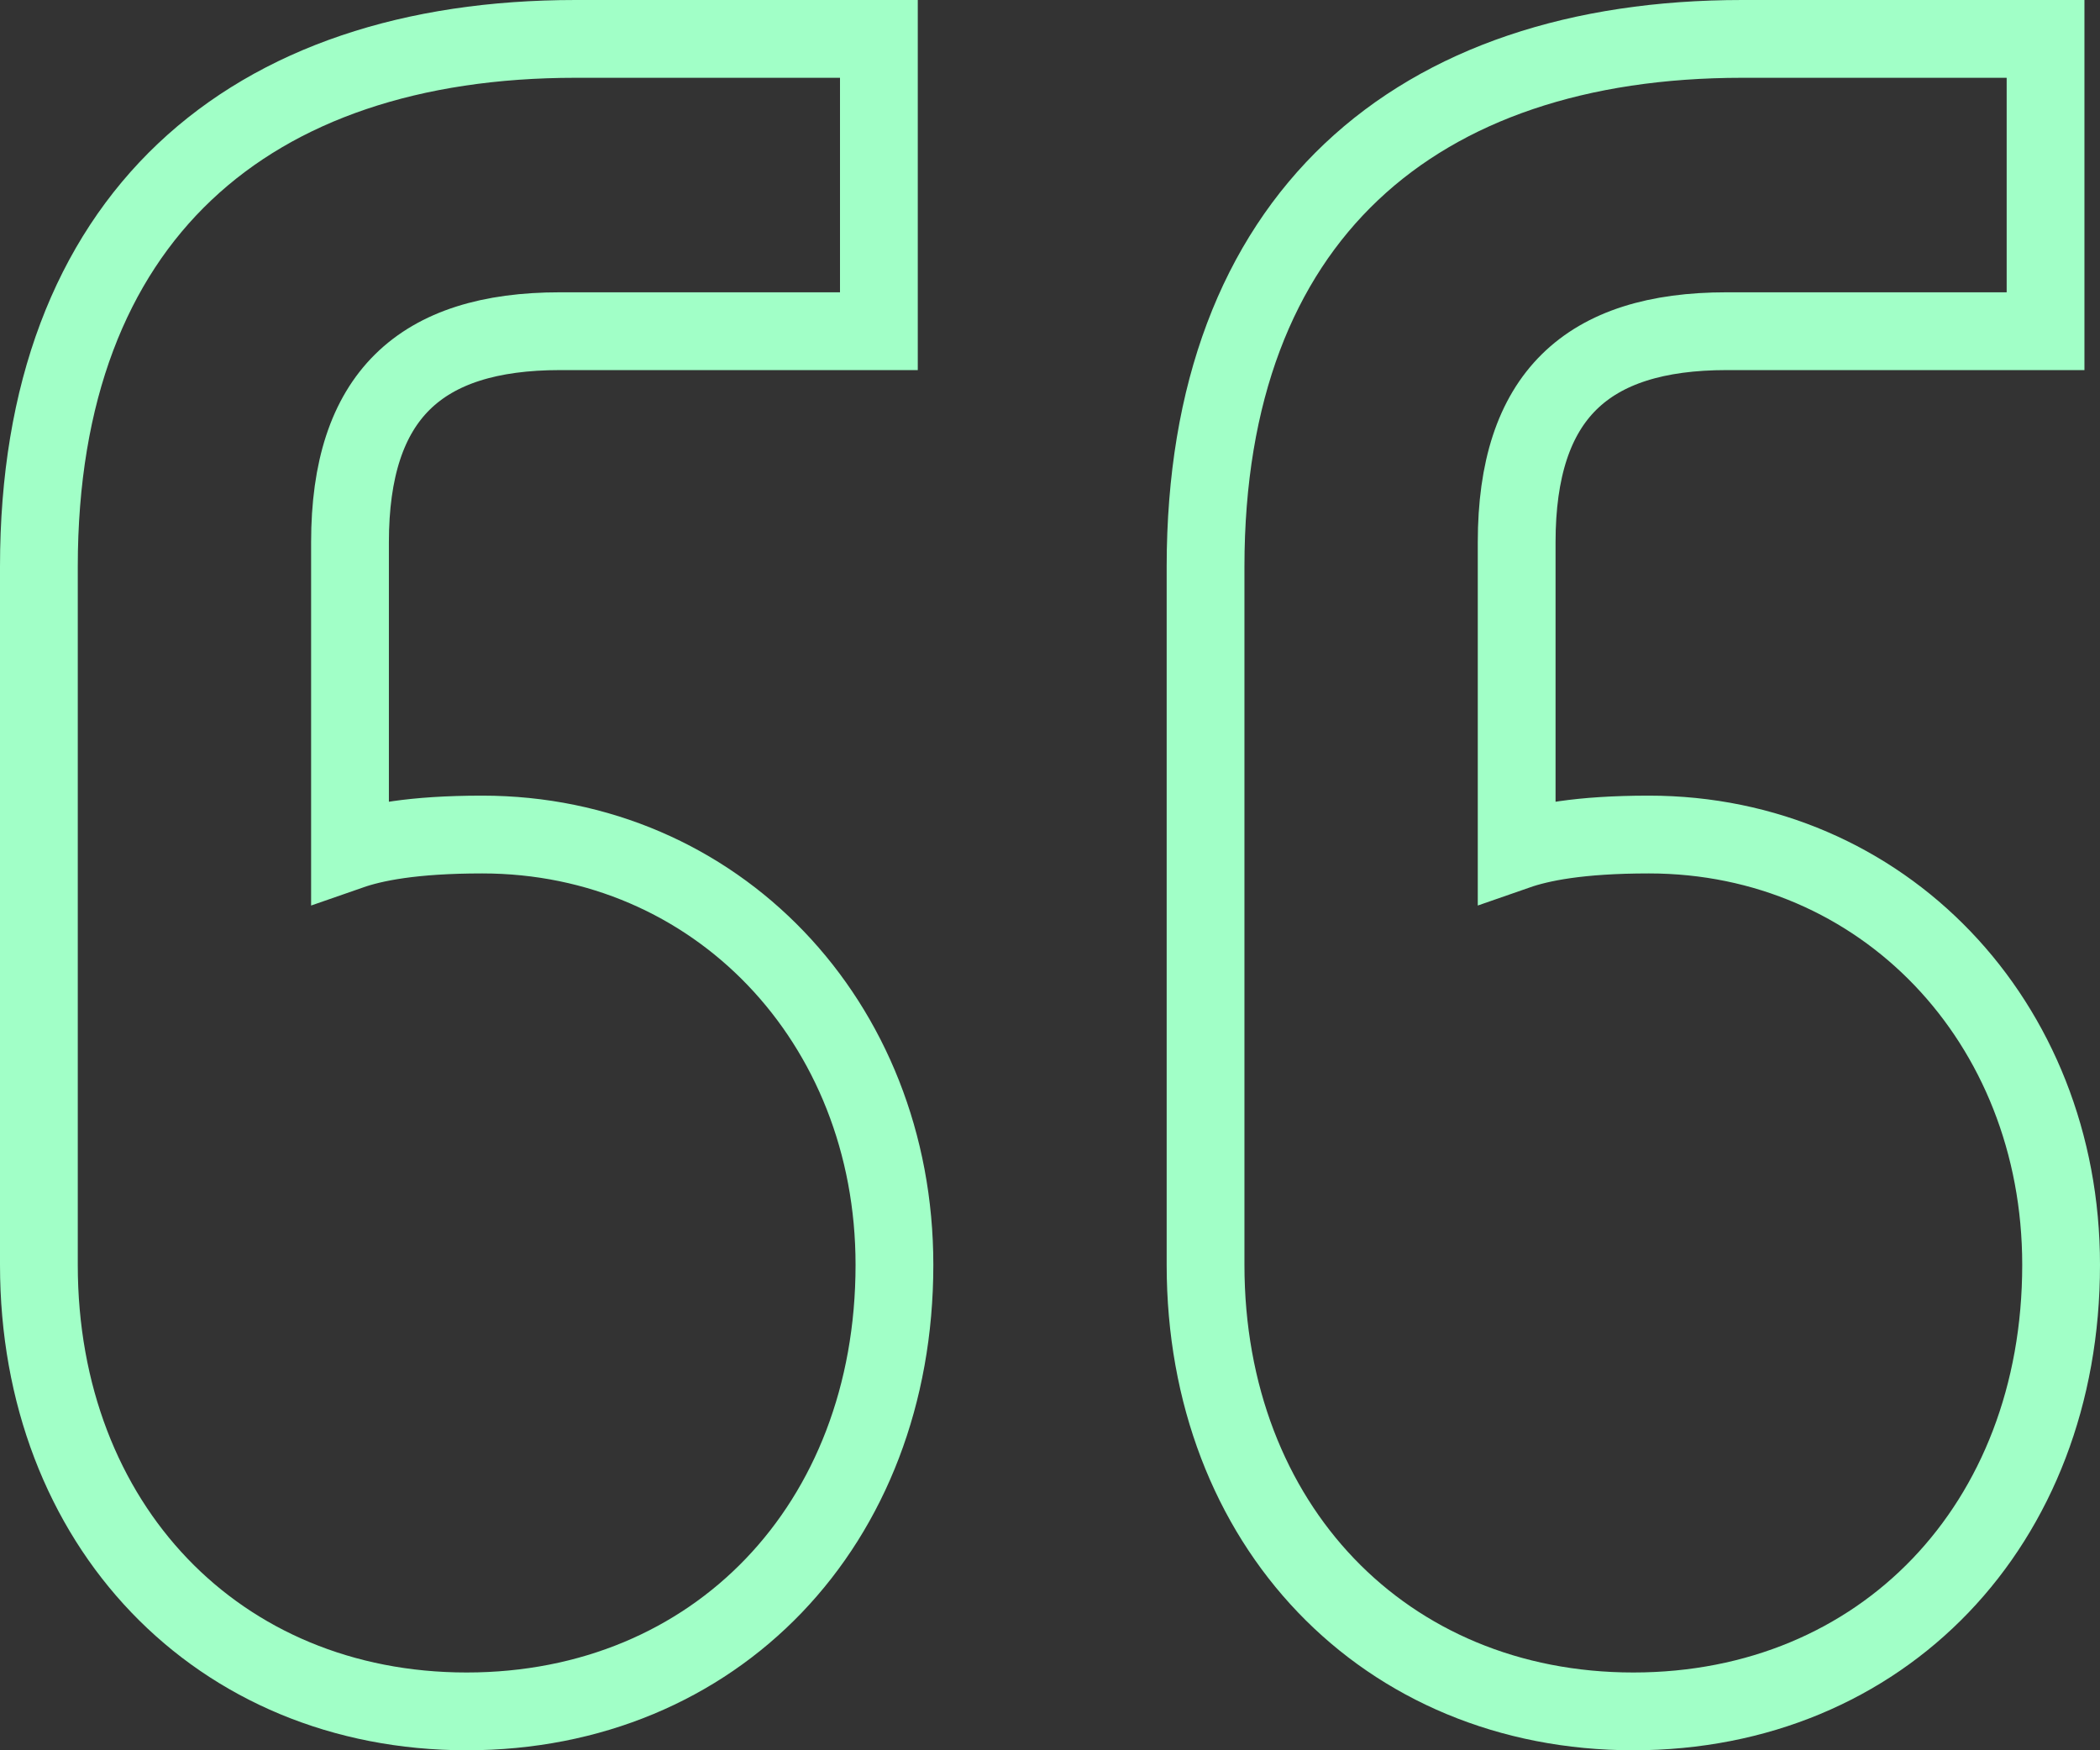 <?xml version="1.0" encoding="UTF-8"?>
<svg width="54px" height="45px" viewBox="0 0 54 45" version="1.1" xmlns="http://www.w3.org/2000/svg" xmlns:xlink="http://www.w3.org/1999/xlink">
    <rect x="0" y="0" width="54" height="45" fill="#333333" stroke="none"/>
    <!-- Generator: Sketch 58 (84663) - https://sketch.com -->
    <title>“”</title>
    <desc>Created with Sketch.</desc>
    <g id="Desktop" stroke="none" stroke-width="1" fill="none" fill-rule="evenodd">
        <g id="Homepage" transform="translate(-805, -2396)" fill-rule="nonzero" stroke="#A1FFC7" stroke-width="2">
            <g id="Community" transform="translate(0, 2107)">
                <g id="Group" transform="translate(0, 239)">
                    <path d="M828,82.519 C828,76.257 823.4,71.456 817.4,71.456 C815.6,71.456 814.6,71.665 814,71.874 L814,63.942 C814,60.184 815.8,58.515 819.4,58.515 L827.6,58.515 L827.6,51 L819.8,51 C811.4,51 806,55.592 806,64.568 L806,82.519 C806,89.199 810.6,94 817,94 C823.4,94 828,89.199 828,82.519 Z M858,82.519 C858,76.257 853.4,71.456 847.4,71.456 C845.6,71.456 844.6,71.665 844,71.874 L844,63.942 C844,60.184 845.8,58.515 849.4,58.515 L857.6,58.515 L857.6,51 L849.8,51 C841.4,51 836,55.592 836,64.568 L836,82.519 C836,89.199 840.6,94 847,94 C853.4,94 858,89.199 858,82.519 Z" id="“”"></path>
                </g>
            </g>
        </g>
    </g>
</svg>